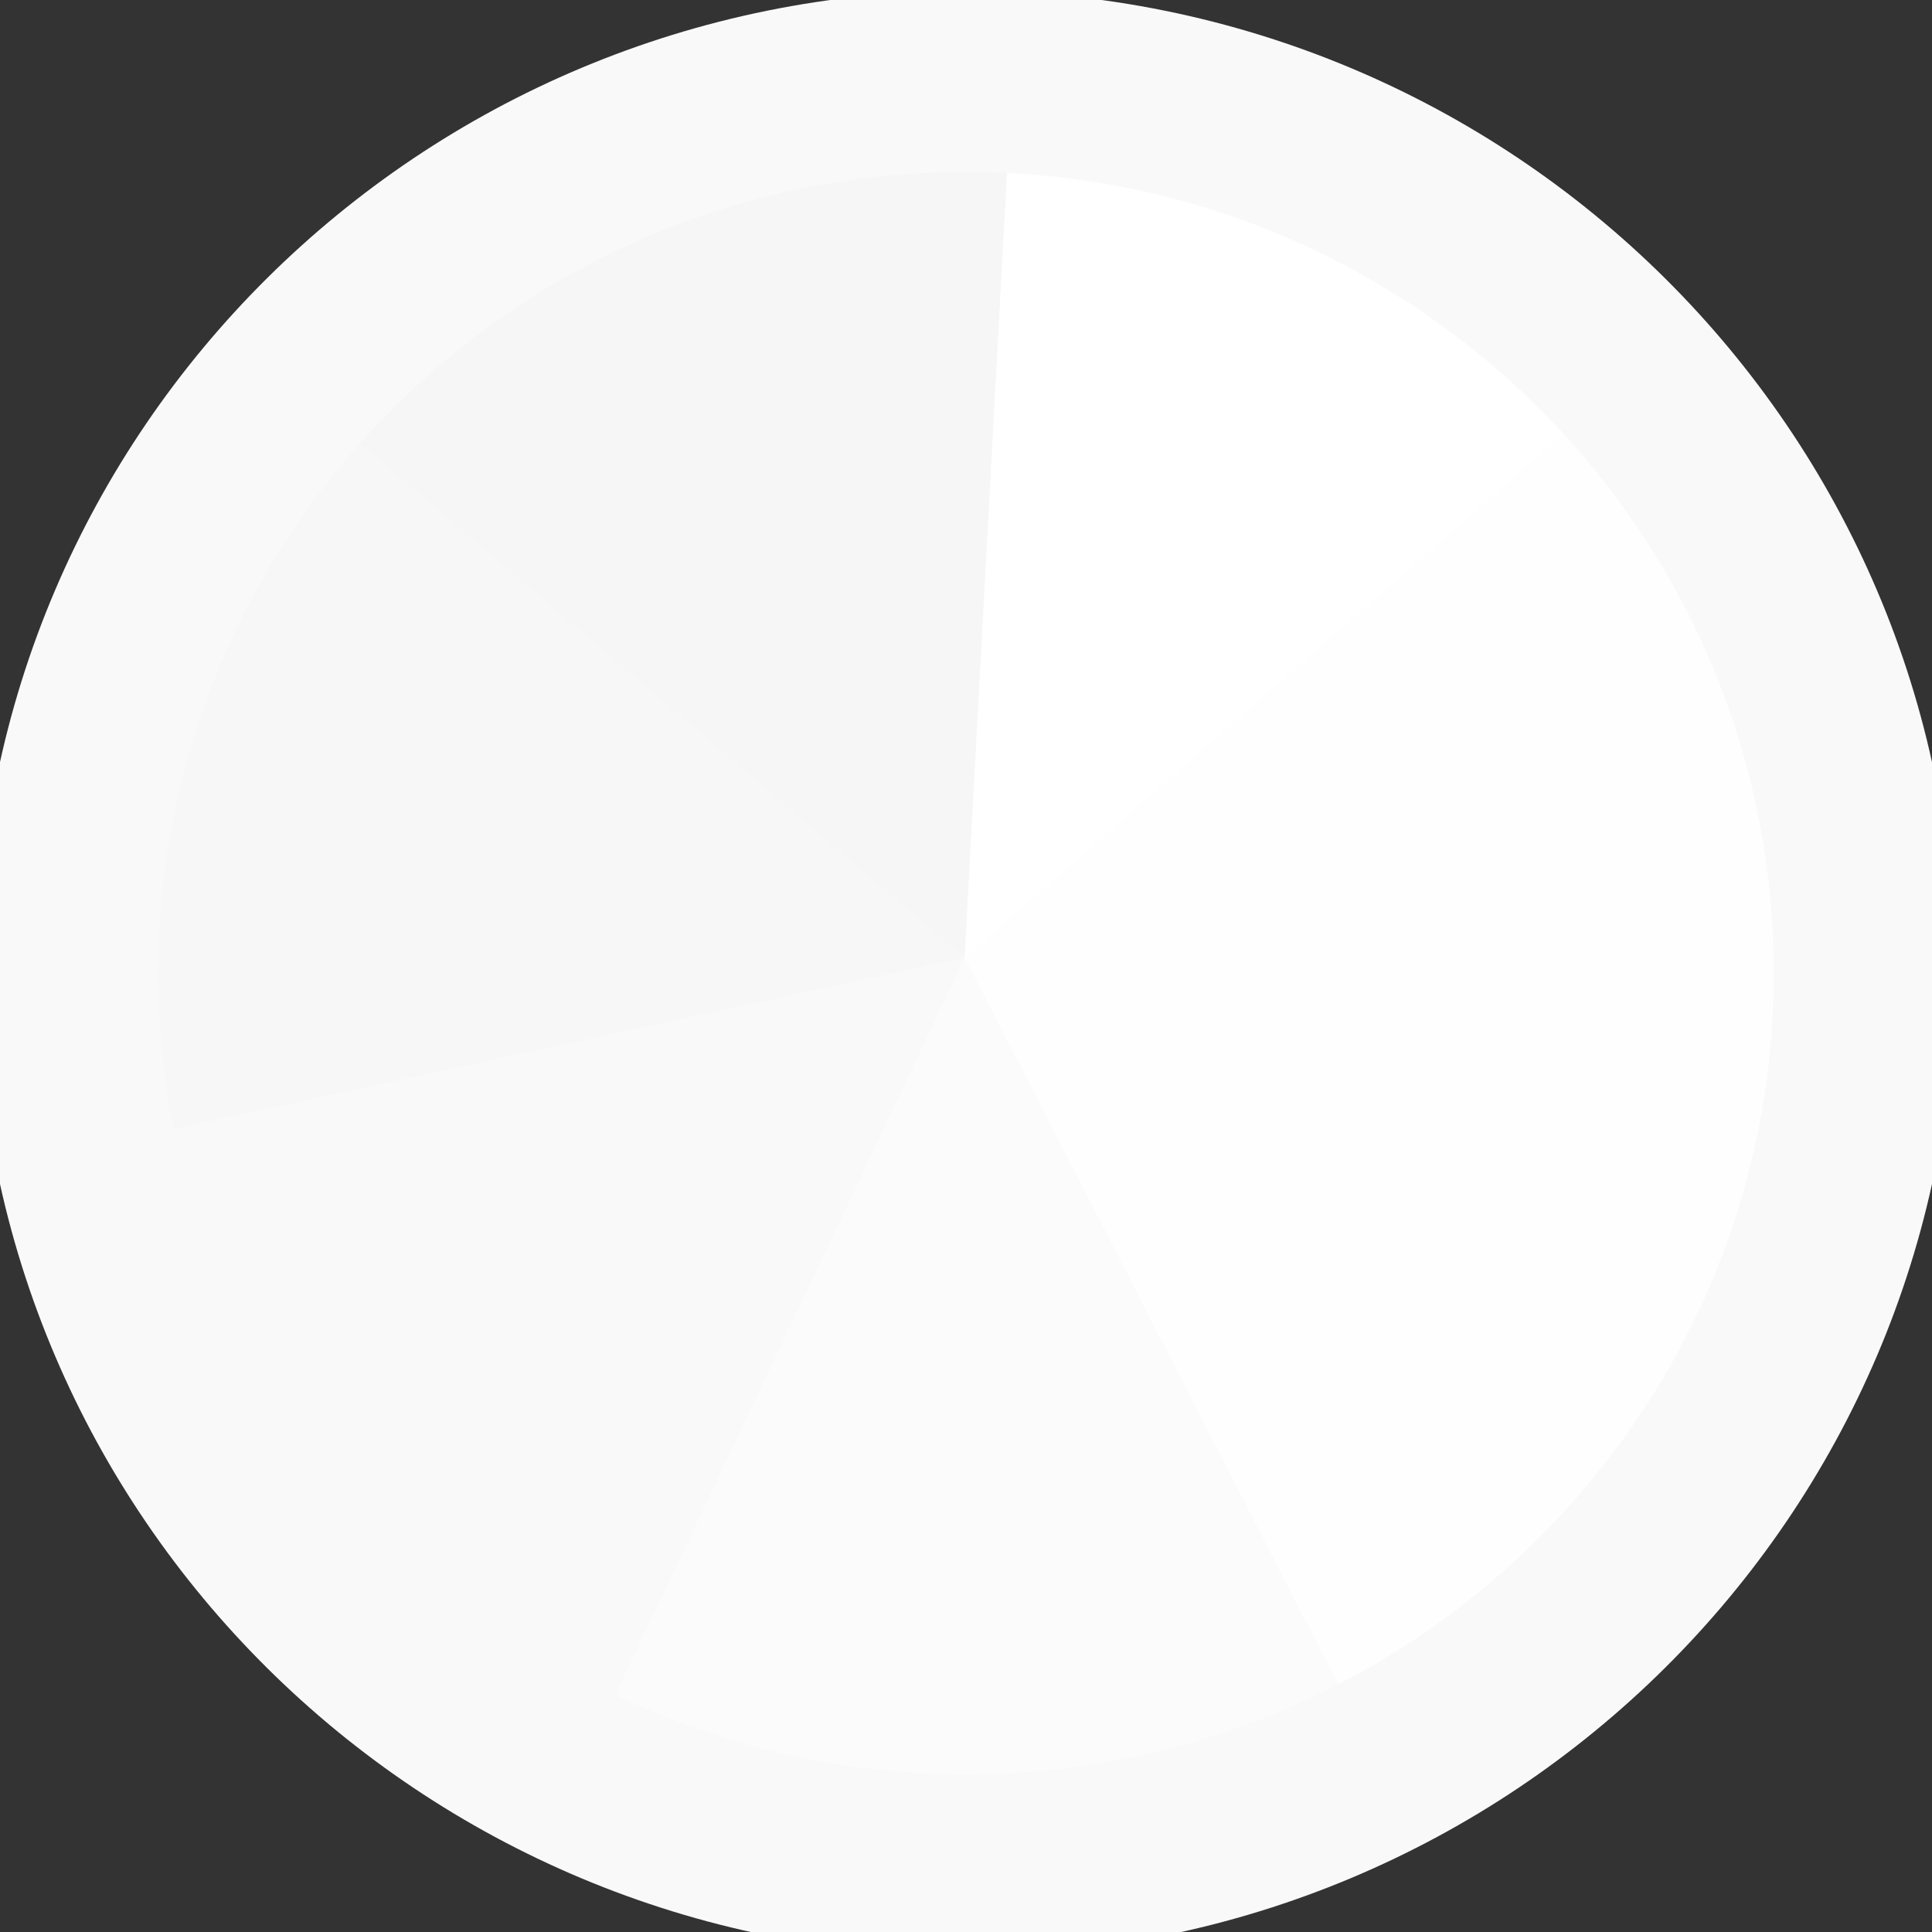 <svg width="32" height="32" viewBox="0 0 32 32" fill="none" xmlns="http://www.w3.org/2000/svg">
<rect x="0" y="0" width="32" height="32" fill="#333333" stroke="none"/>
<g clip-path="url(#clip0_21_2)">
<path d="M16 31.526C24.573 31.526 31.522 24.627 31.522 16.117C31.522 7.608 24.573 0.709 16 0.709C7.427 0.709 0.478 7.608 0.478 16.117C0.478 24.627 7.427 31.526 16 31.526Z" fill="white"/>
<path d="M15.979 15.862L23.268 29.776L9.075 30.102L15.979 15.862Z" fill="#FBFBFB"/>
<path d="M15.979 15.862L9.251 30.054L0.566 19.124L15.979 15.862Z" fill="#F9F9F9"/>
<path d="M15.979 15.862L0.561 19.201L4.328 5.632L15.979 15.862Z" fill="#F7F7F7"/>
<path d="M15.979 15.862L4.205 5.844L16.82 0.278L15.979 15.862Z" fill="#F6F6F6"/>
<path d="M15.979 15.862L27.753 5.566L31.531 18.848L15.979 15.862Z" fill="#FEFEFE"/>
<path d="M15.979 15.862L16.82 0.278L27.753 5.566L15.979 15.862Z" fill="white"/>
<path d="M15.979 15.862L31.212 18.647L27.193 24.21L22.988 29.498L15.979 15.862Z" fill="#FEFEFE"/>
<path d="M16 30.887C24.217 30.887 30.879 24.274 30.879 16.117C30.879 7.96 24.217 1.348 16 1.348C7.783 1.348 1.121 7.96 1.121 16.117C1.121 24.274 7.783 30.887 16 30.887Z" stroke="#F9F9F9" stroke-width="3"/>
</g>
<defs>
<clipPath id="clip0_21_2">
<rect width="32" height="32" fill="white"/>
</clipPath>
</defs>
</svg>
